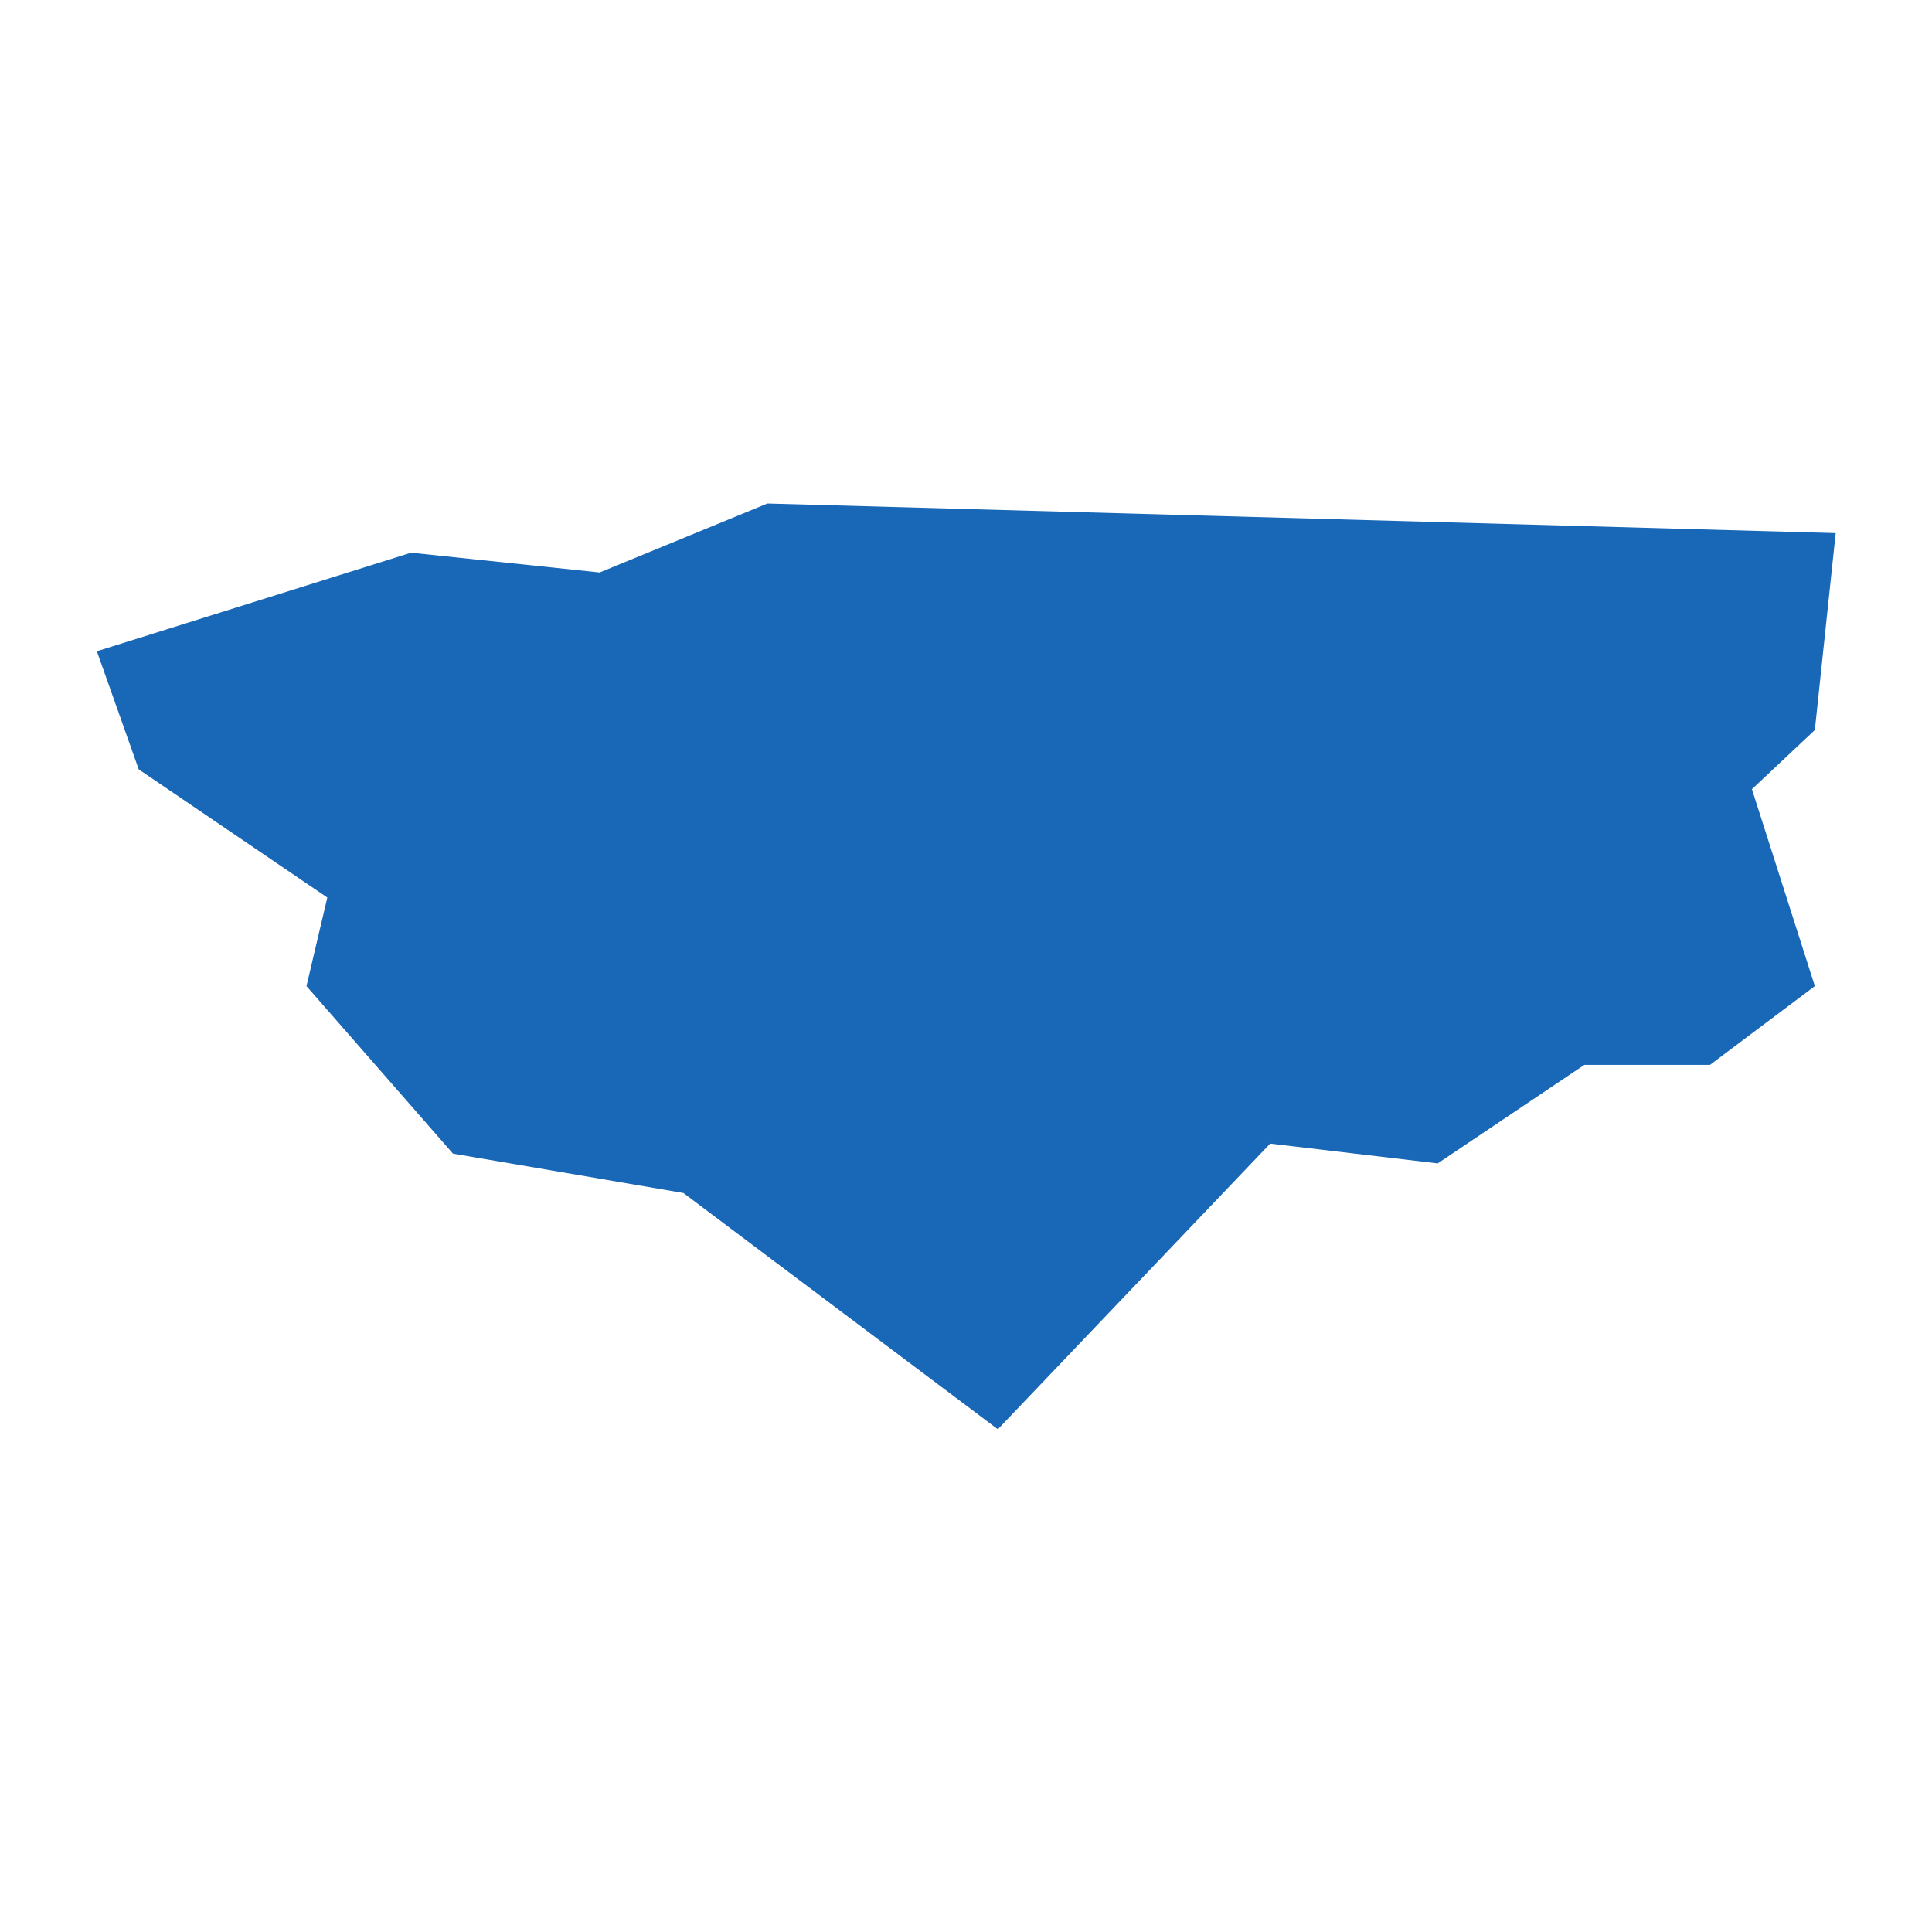 <?xml version="1.0" standalone="no"?>

<svg version="1.0" xmlns="http://www.w3.org/2000/svg" viewBox="0 0 1024 1024" preserveAspectRatio="xMidYMid meet" width="1024pt" height="1024pt">
 <g transform="translate(-51346.864,-67290.214)scale(110.439)" fill="#000000" stroke="none">
    <path
    d="M469.723,616.157L468.214,615.023L467.108,614.834L466.405,614.03L466.505,613.605L465.6,612.99L465.399,612.423L466.907,611.95L467.812,612.045L468.617,611.714L473.744,611.856L473.644,612.801L473.342,613.085L473.644,614.03L473.141,614.408L472.538,614.408L471.834,614.881L471.03,614.786Z"
    fill="#1868b7"
    />
  </g>
</svg>